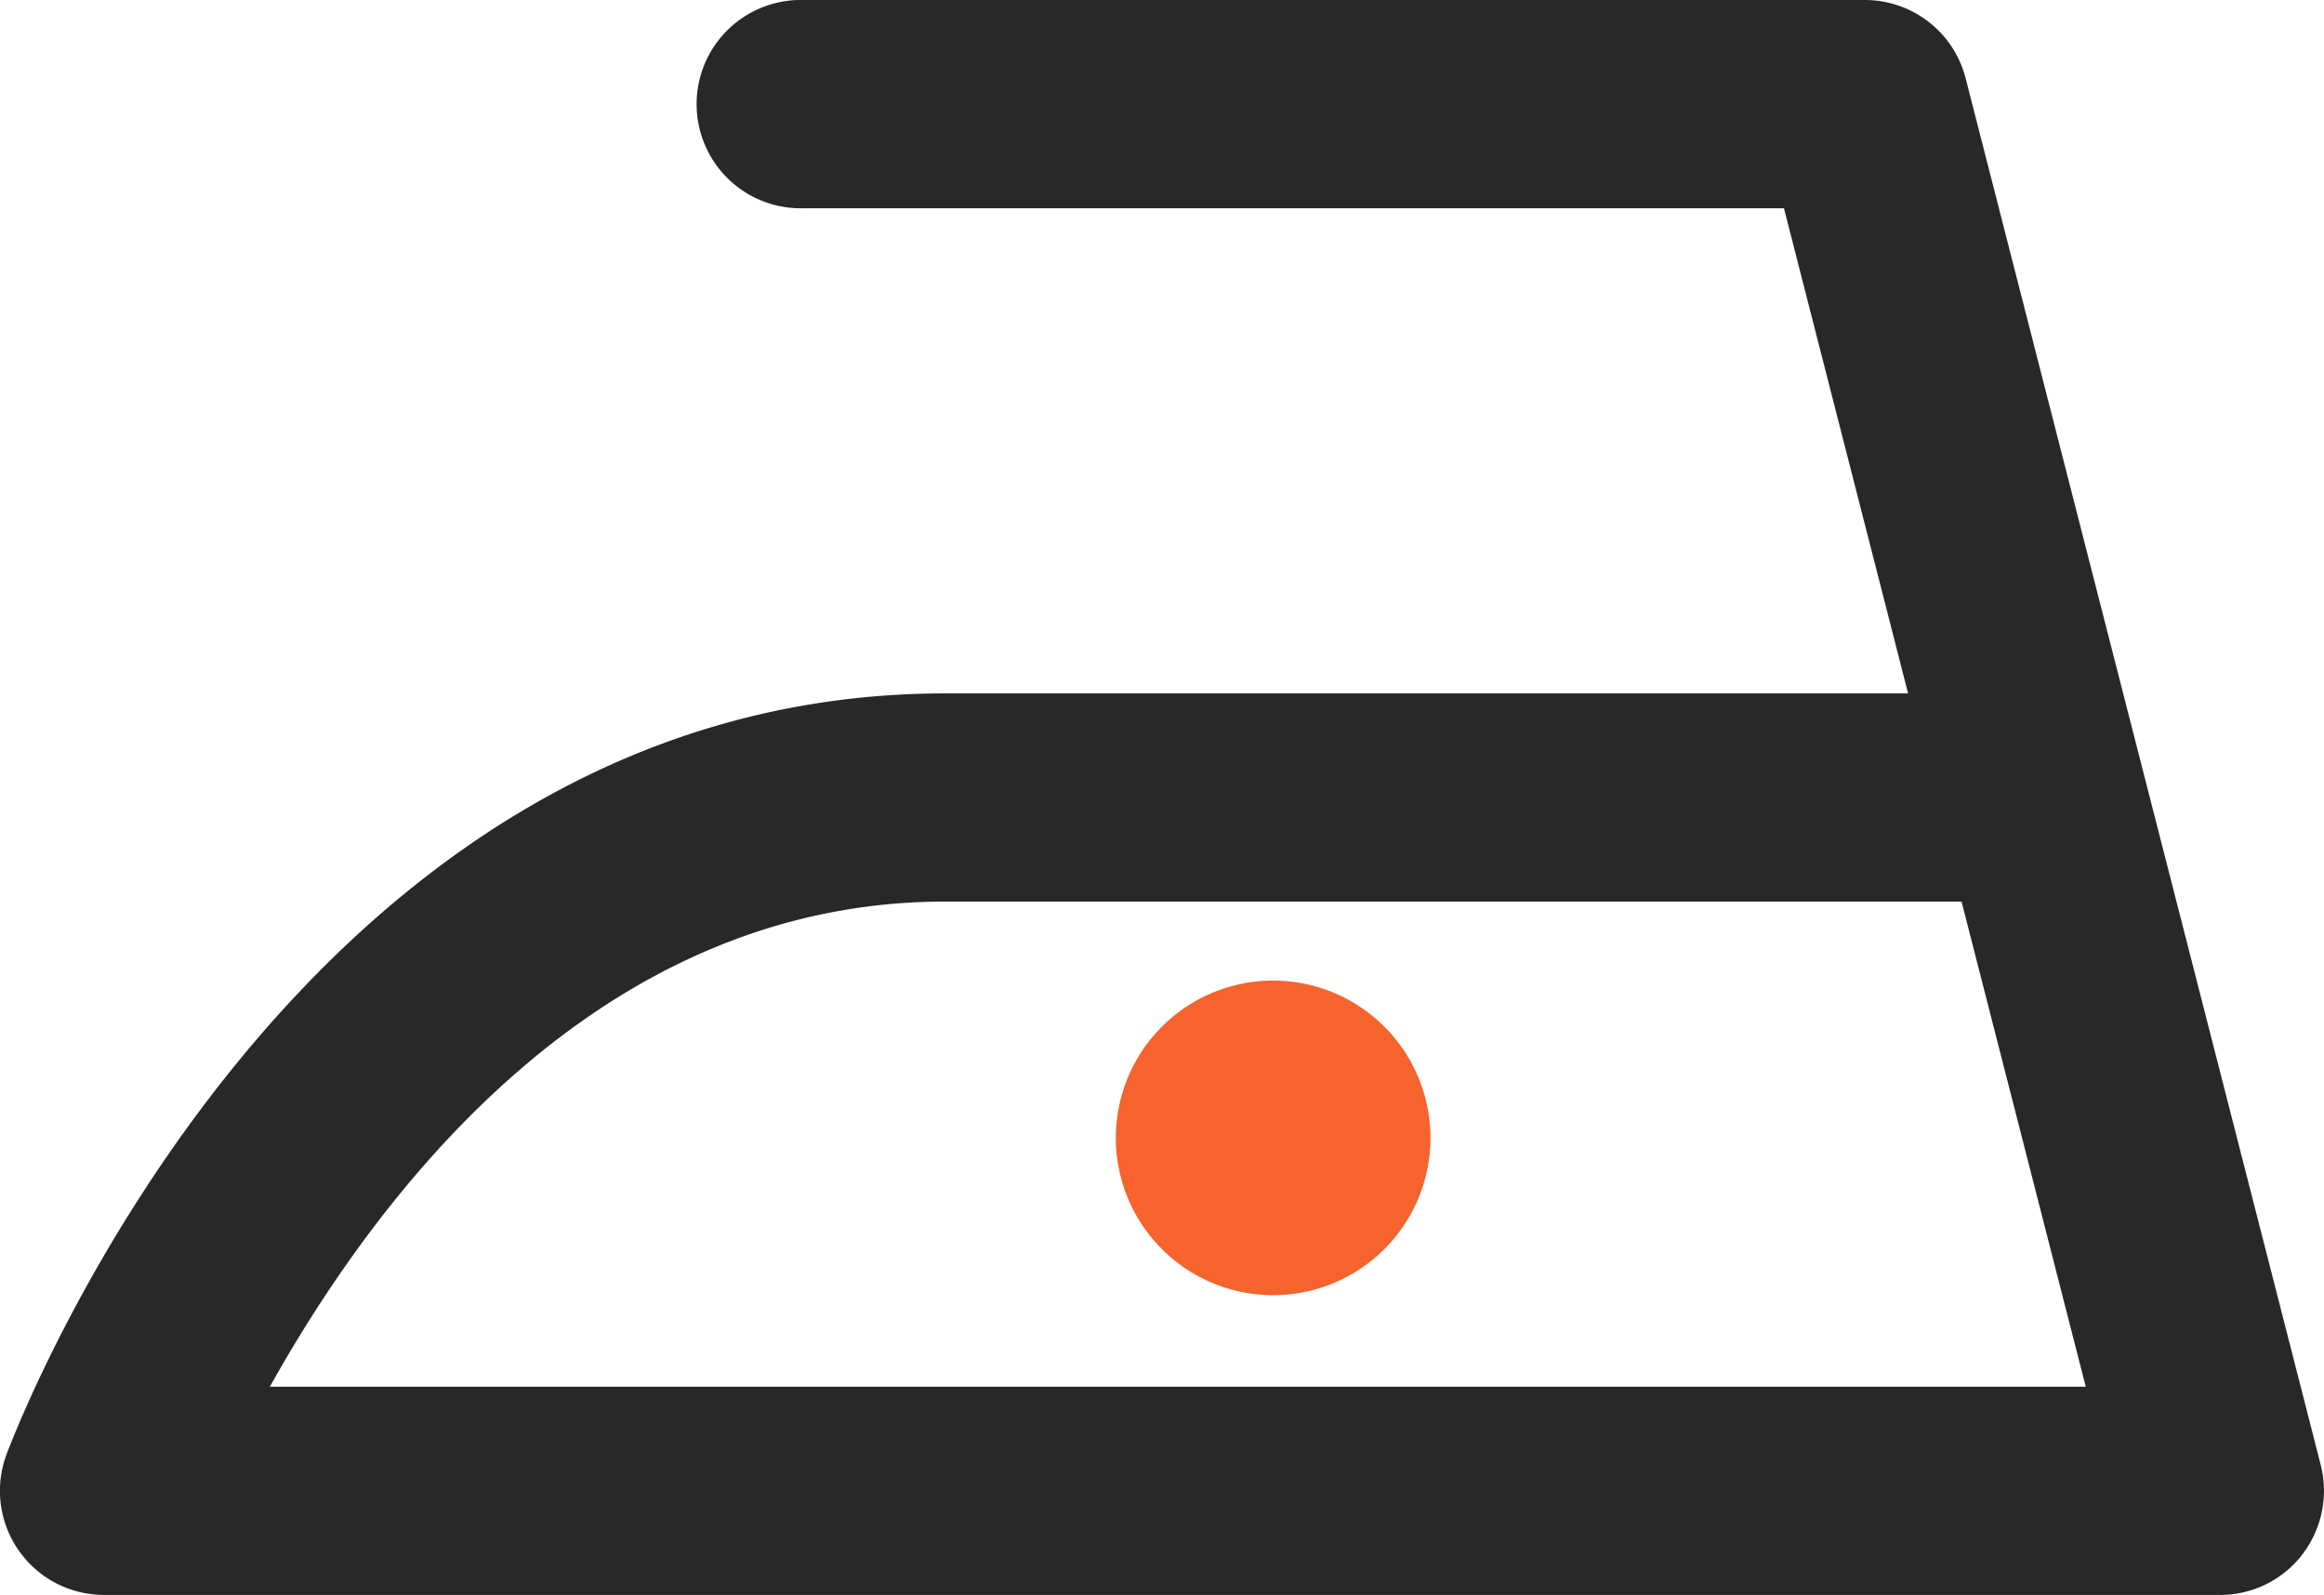 <svg xmlns="http://www.w3.org/2000/svg" width="43.3" height="29.72" viewBox="0 0 43.3 29.72"><g transform="translate(0)"><path d="M23.721,18.272a2.931,2.931,0,1,0,2.931,2.93,2.933,2.933,0,0,0-2.931-2.93" fill="#f6632d"/><path d="M43.24,27.3,36.623,1.459A1.938,1.938,0,0,0,34.744,0H14.964a1.941,1.941,0,1,0,0,3.881H33.238l2.313,9.04H17.611C5.551,12.921.339,26.524.122,27.1A1.94,1.94,0,0,0,1.94,29.72H41.361a1.928,1.928,0,0,0,1.533-.751,1.956,1.956,0,0,0,.346-1.67M38.861,25.84H5.028C7.081,22.162,11.176,16.8,17.611,16.8H36.547Z" fill="#282827"/></g></svg>
